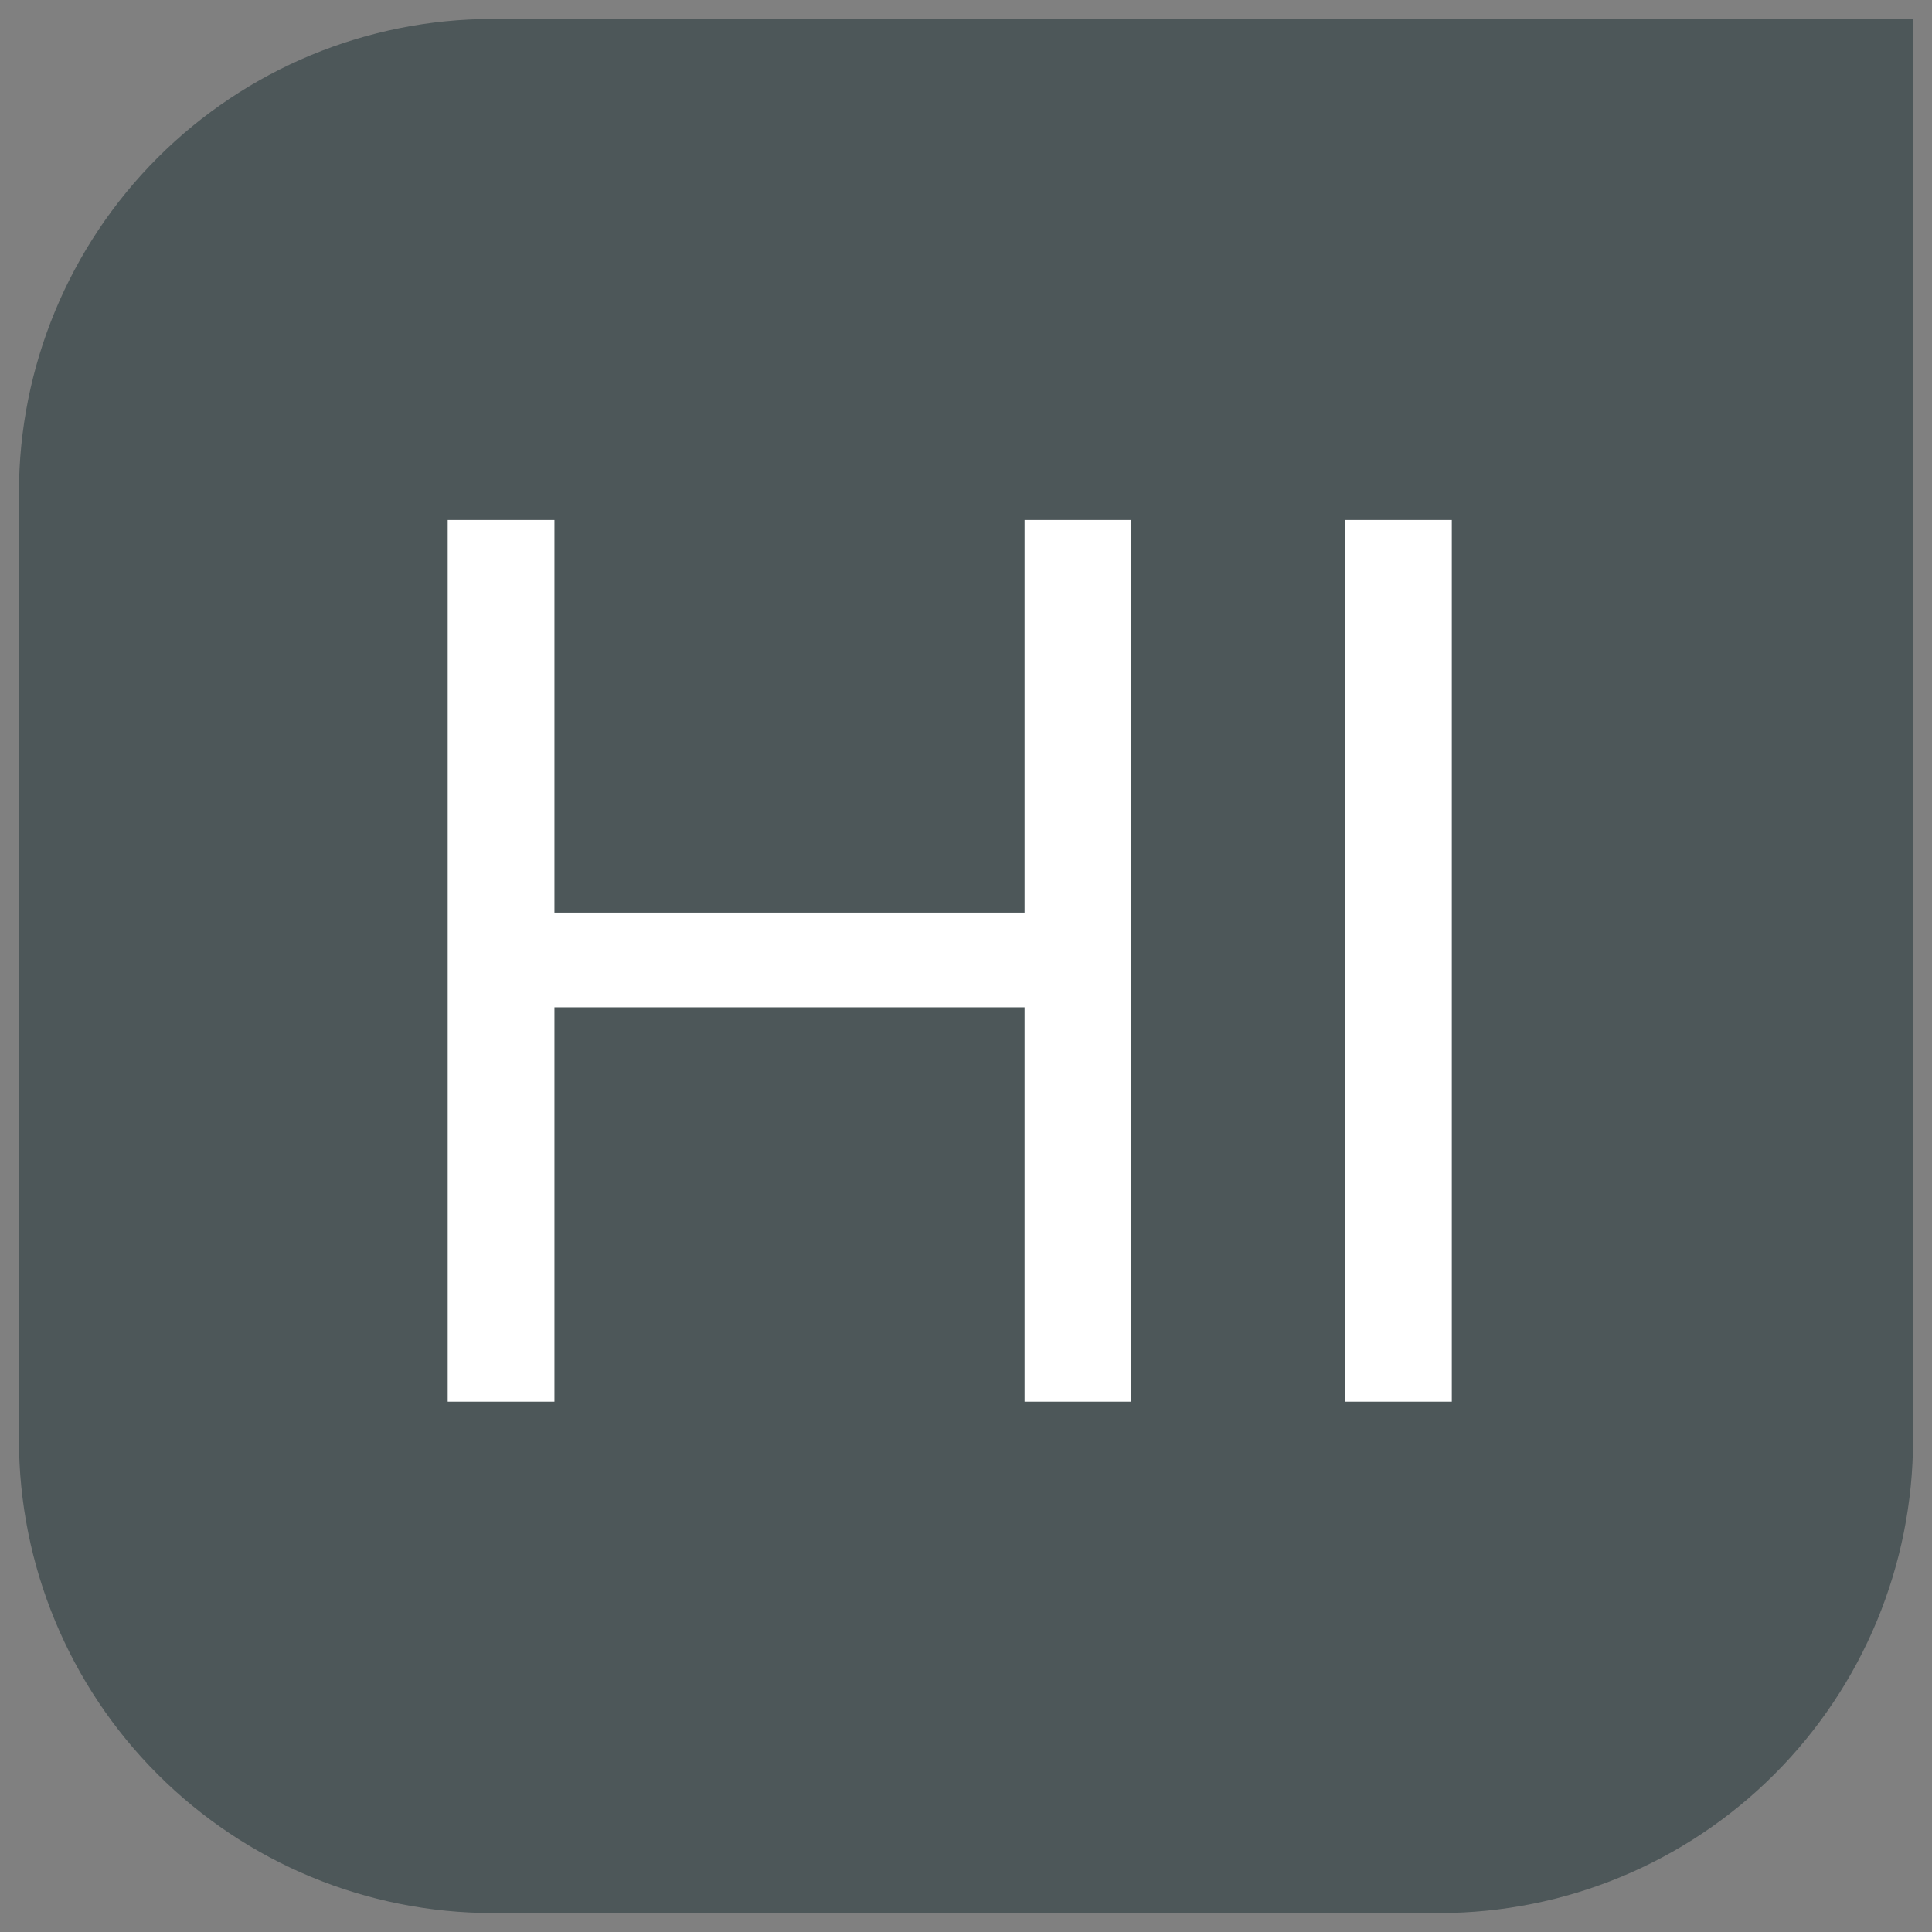 <?xml version="1.0" encoding="UTF-8"?> <svg xmlns="http://www.w3.org/2000/svg" width="51" height="51" viewBox="0 0 51 51" fill="none"><rect x="0" y="0" width="51" height="51" fill="#808080" stroke="none"/><g clip-path="url(#clip0_59_222)"><g clip-path="url(#clip1_59_222)"><path d="M13.002 0.5C9.686 0.5 6.506 1.817 4.162 4.162C1.817 6.506 0.5 9.686 0.5 13.002V37.998C0.5 41.314 1.817 44.494 4.162 46.838C6.506 49.183 9.686 50.5 13.002 50.5H37.998C41.314 50.5 44.494 49.183 46.838 46.838C49.183 44.494 50.5 41.314 50.5 37.998V0.5H13.002Z" fill="#4D5759"></path><path d="M11.818 37V13.727H14.636V24.091H27.046V13.727H29.864V37H27.046V26.591H14.636V37H11.818ZM38.324 13.727V37H35.506V13.727H38.324Z" fill="white"></path></g></g><defs><clipPath id="clip0_59_222"><rect width="51" height="51" fill="white"></rect></clipPath><clipPath id="clip1_59_222"><rect width="51" height="51" fill="white"></rect></clipPath></defs></svg> 